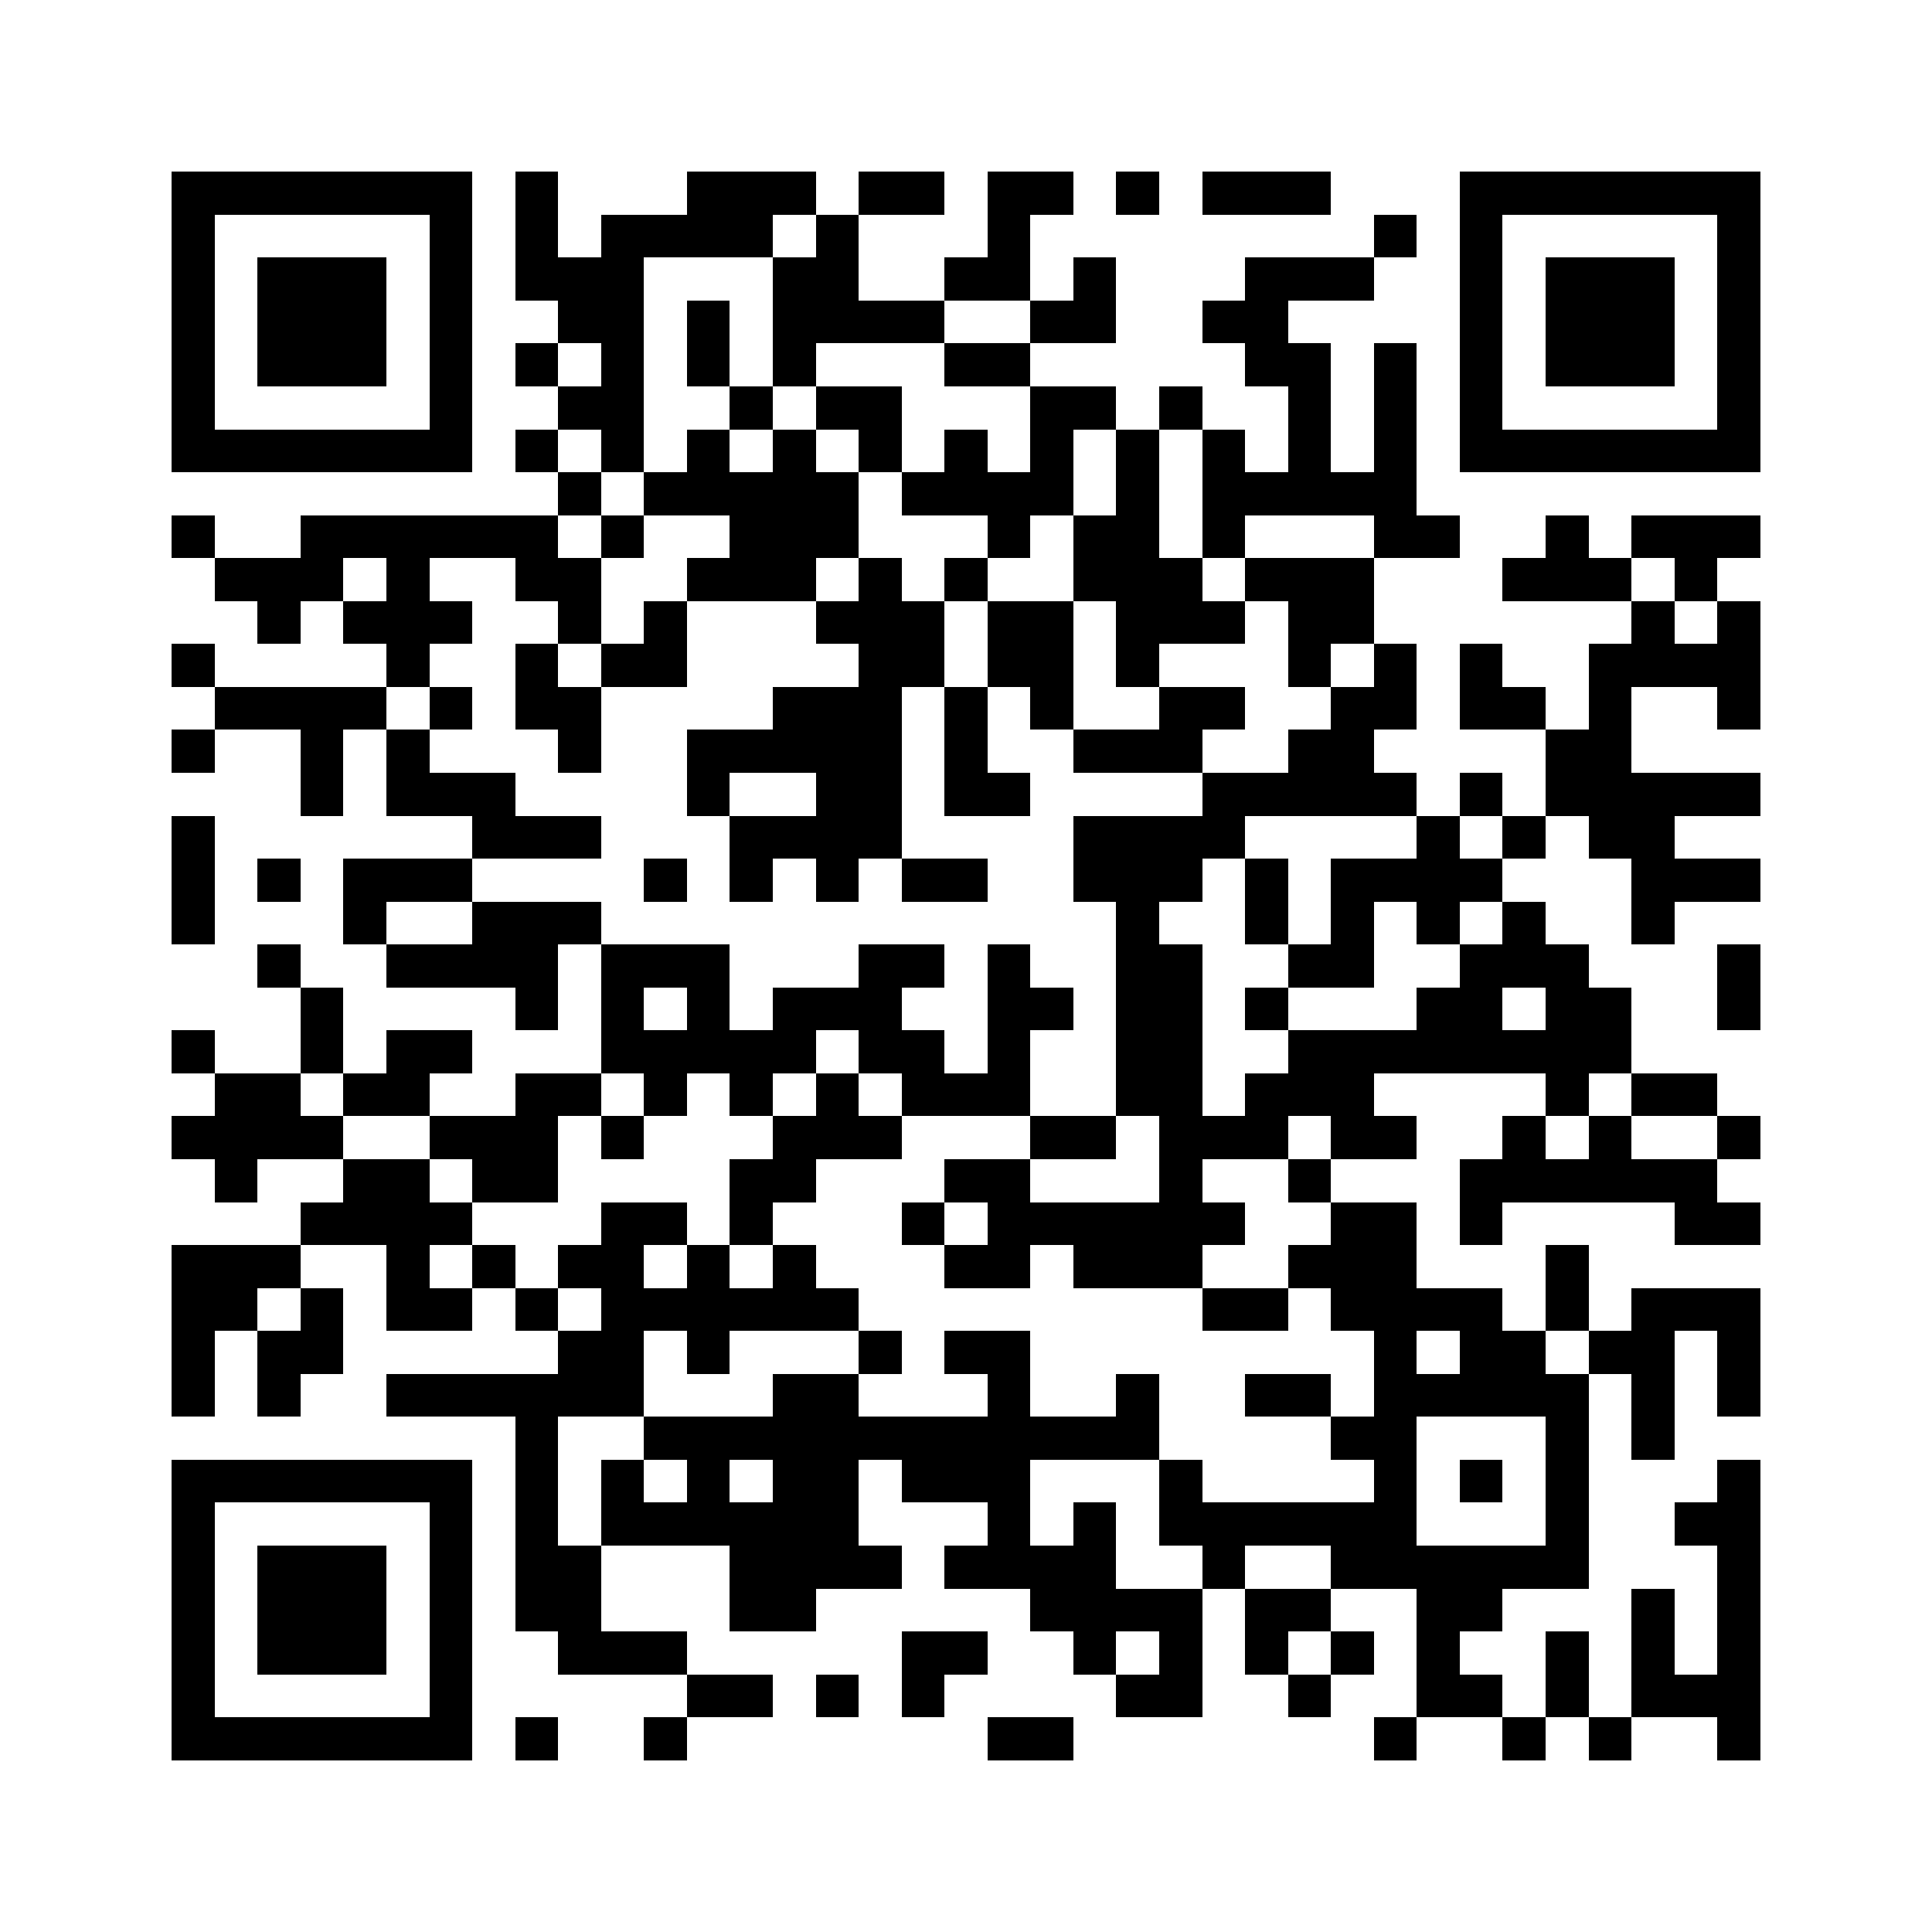<svg xmlns="http://www.w3.org/2000/svg" width="150" height="150" viewBox="0 0 45 45" shape-rendering="crispEdges"><path fill="#ffffff" d="M0 0h45v45H0z"/><path stroke="#000000" d="M4 4.5h7m1 0h1m3 0h3m1 0h2m1 0h2m1 0h1m1 0h3m3 0h7M4 5.5h1m5 0h1m1 0h1m1 0h4m1 0h1m3 0h1m8 0h1m1 0h1m5 0h1M4 6.5h1m1 0h3m1 0h1m1 0h3m3 0h2m2 0h2m1 0h1m3 0h3m2 0h1m1 0h3m1 0h1M4 7.5h1m1 0h3m1 0h1m2 0h2m1 0h1m1 0h4m2 0h2m2 0h2m4 0h1m1 0h3m1 0h1M4 8.5h1m1 0h3m1 0h1m1 0h1m1 0h1m1 0h1m1 0h1m3 0h2m5 0h2m1 0h1m1 0h1m1 0h3m1 0h1M4 9.5h1m5 0h1m2 0h2m2 0h1m1 0h2m3 0h2m1 0h1m2 0h1m1 0h1m1 0h1m5 0h1M4 10.5h7m1 0h1m1 0h1m1 0h1m1 0h1m1 0h1m1 0h1m1 0h1m1 0h1m1 0h1m1 0h1m1 0h1m1 0h7M13 11.5h1m1 0h5m1 0h4m1 0h1m1 0h5M4 12.5h1m2 0h6m1 0h1m2 0h3m3 0h1m1 0h2m1 0h1m3 0h2m2 0h1m1 0h3M5 13.5h3m1 0h1m2 0h2m2 0h3m1 0h1m1 0h1m2 0h3m1 0h3m3 0h3m1 0h1M6 14.5h1m1 0h3m2 0h1m1 0h1m3 0h3m1 0h2m1 0h3m1 0h2m6 0h1m1 0h1M4 15.5h1m4 0h1m2 0h1m1 0h2m4 0h2m1 0h2m1 0h1m3 0h1m1 0h1m1 0h1m2 0h4M5 16.5h4m1 0h1m1 0h2m4 0h3m1 0h1m1 0h1m2 0h2m2 0h2m1 0h2m1 0h1m2 0h1M4 17.5h1m2 0h1m1 0h1m3 0h1m2 0h5m1 0h1m2 0h3m2 0h2m4 0h2M7 18.5h1m1 0h3m4 0h1m2 0h2m1 0h2m4 0h5m1 0h1m1 0h5M4 19.5h1m6 0h3m3 0h4m4 0h4m4 0h1m1 0h1m1 0h2M4 20.5h1m1 0h1m1 0h3m4 0h1m1 0h1m1 0h1m1 0h2m2 0h3m1 0h1m1 0h4m3 0h3M4 21.5h1m3 0h1m2 0h3m12 0h1m2 0h1m1 0h1m1 0h1m1 0h1m2 0h1M6 22.5h1m2 0h4m1 0h3m3 0h2m1 0h1m2 0h2m2 0h2m2 0h3m3 0h1M7 23.5h1m4 0h1m1 0h1m1 0h1m1 0h3m2 0h2m1 0h2m1 0h1m3 0h2m1 0h2m2 0h1M4 24.5h1m2 0h1m1 0h2m3 0h5m1 0h2m1 0h1m2 0h2m2 0h8M5 25.5h2m1 0h2m2 0h2m1 0h1m1 0h1m1 0h1m1 0h3m2 0h2m1 0h3m4 0h1m1 0h2M4 26.5h4m2 0h3m1 0h1m3 0h3m3 0h2m1 0h3m1 0h2m2 0h1m1 0h1m2 0h1M5 27.5h1m2 0h2m1 0h2m4 0h2m3 0h2m3 0h1m2 0h1m3 0h6M7 28.5h4m3 0h2m1 0h1m3 0h1m1 0h6m2 0h2m1 0h1m4 0h2M4 29.5h3m2 0h1m1 0h1m1 0h2m1 0h1m1 0h1m3 0h2m1 0h3m2 0h3m3 0h1M4 30.5h2m1 0h1m1 0h2m1 0h1m1 0h6m8 0h2m1 0h4m1 0h1m1 0h3M4 31.5h1m1 0h2m5 0h2m1 0h1m3 0h1m1 0h2m8 0h1m1 0h2m1 0h2m1 0h1M4 32.5h1m1 0h1m2 0h6m3 0h2m3 0h1m2 0h1m2 0h2m1 0h5m1 0h1m1 0h1M12 33.5h1m2 0h12m4 0h2m3 0h1m1 0h1M4 34.5h7m1 0h1m1 0h1m1 0h1m1 0h2m1 0h3m3 0h1m4 0h1m1 0h1m1 0h1m3 0h1M4 35.5h1m5 0h1m1 0h1m1 0h6m3 0h1m1 0h1m1 0h6m3 0h1m2 0h2M4 36.5h1m1 0h3m1 0h1m1 0h2m3 0h4m1 0h4m2 0h1m2 0h6m3 0h1M4 37.5h1m1 0h3m1 0h1m1 0h2m3 0h2m5 0h4m1 0h2m2 0h2m3 0h1m1 0h1M4 38.5h1m1 0h3m1 0h1m2 0h3m5 0h2m2 0h1m1 0h1m1 0h1m1 0h1m1 0h1m2 0h1m1 0h1m1 0h1M4 39.5h1m5 0h1m5 0h2m1 0h1m1 0h1m4 0h2m2 0h1m2 0h2m1 0h1m1 0h3M4 40.5h7m1 0h1m2 0h1m7 0h2m7 0h1m2 0h1m1 0h1m2 0h1"/></svg>
